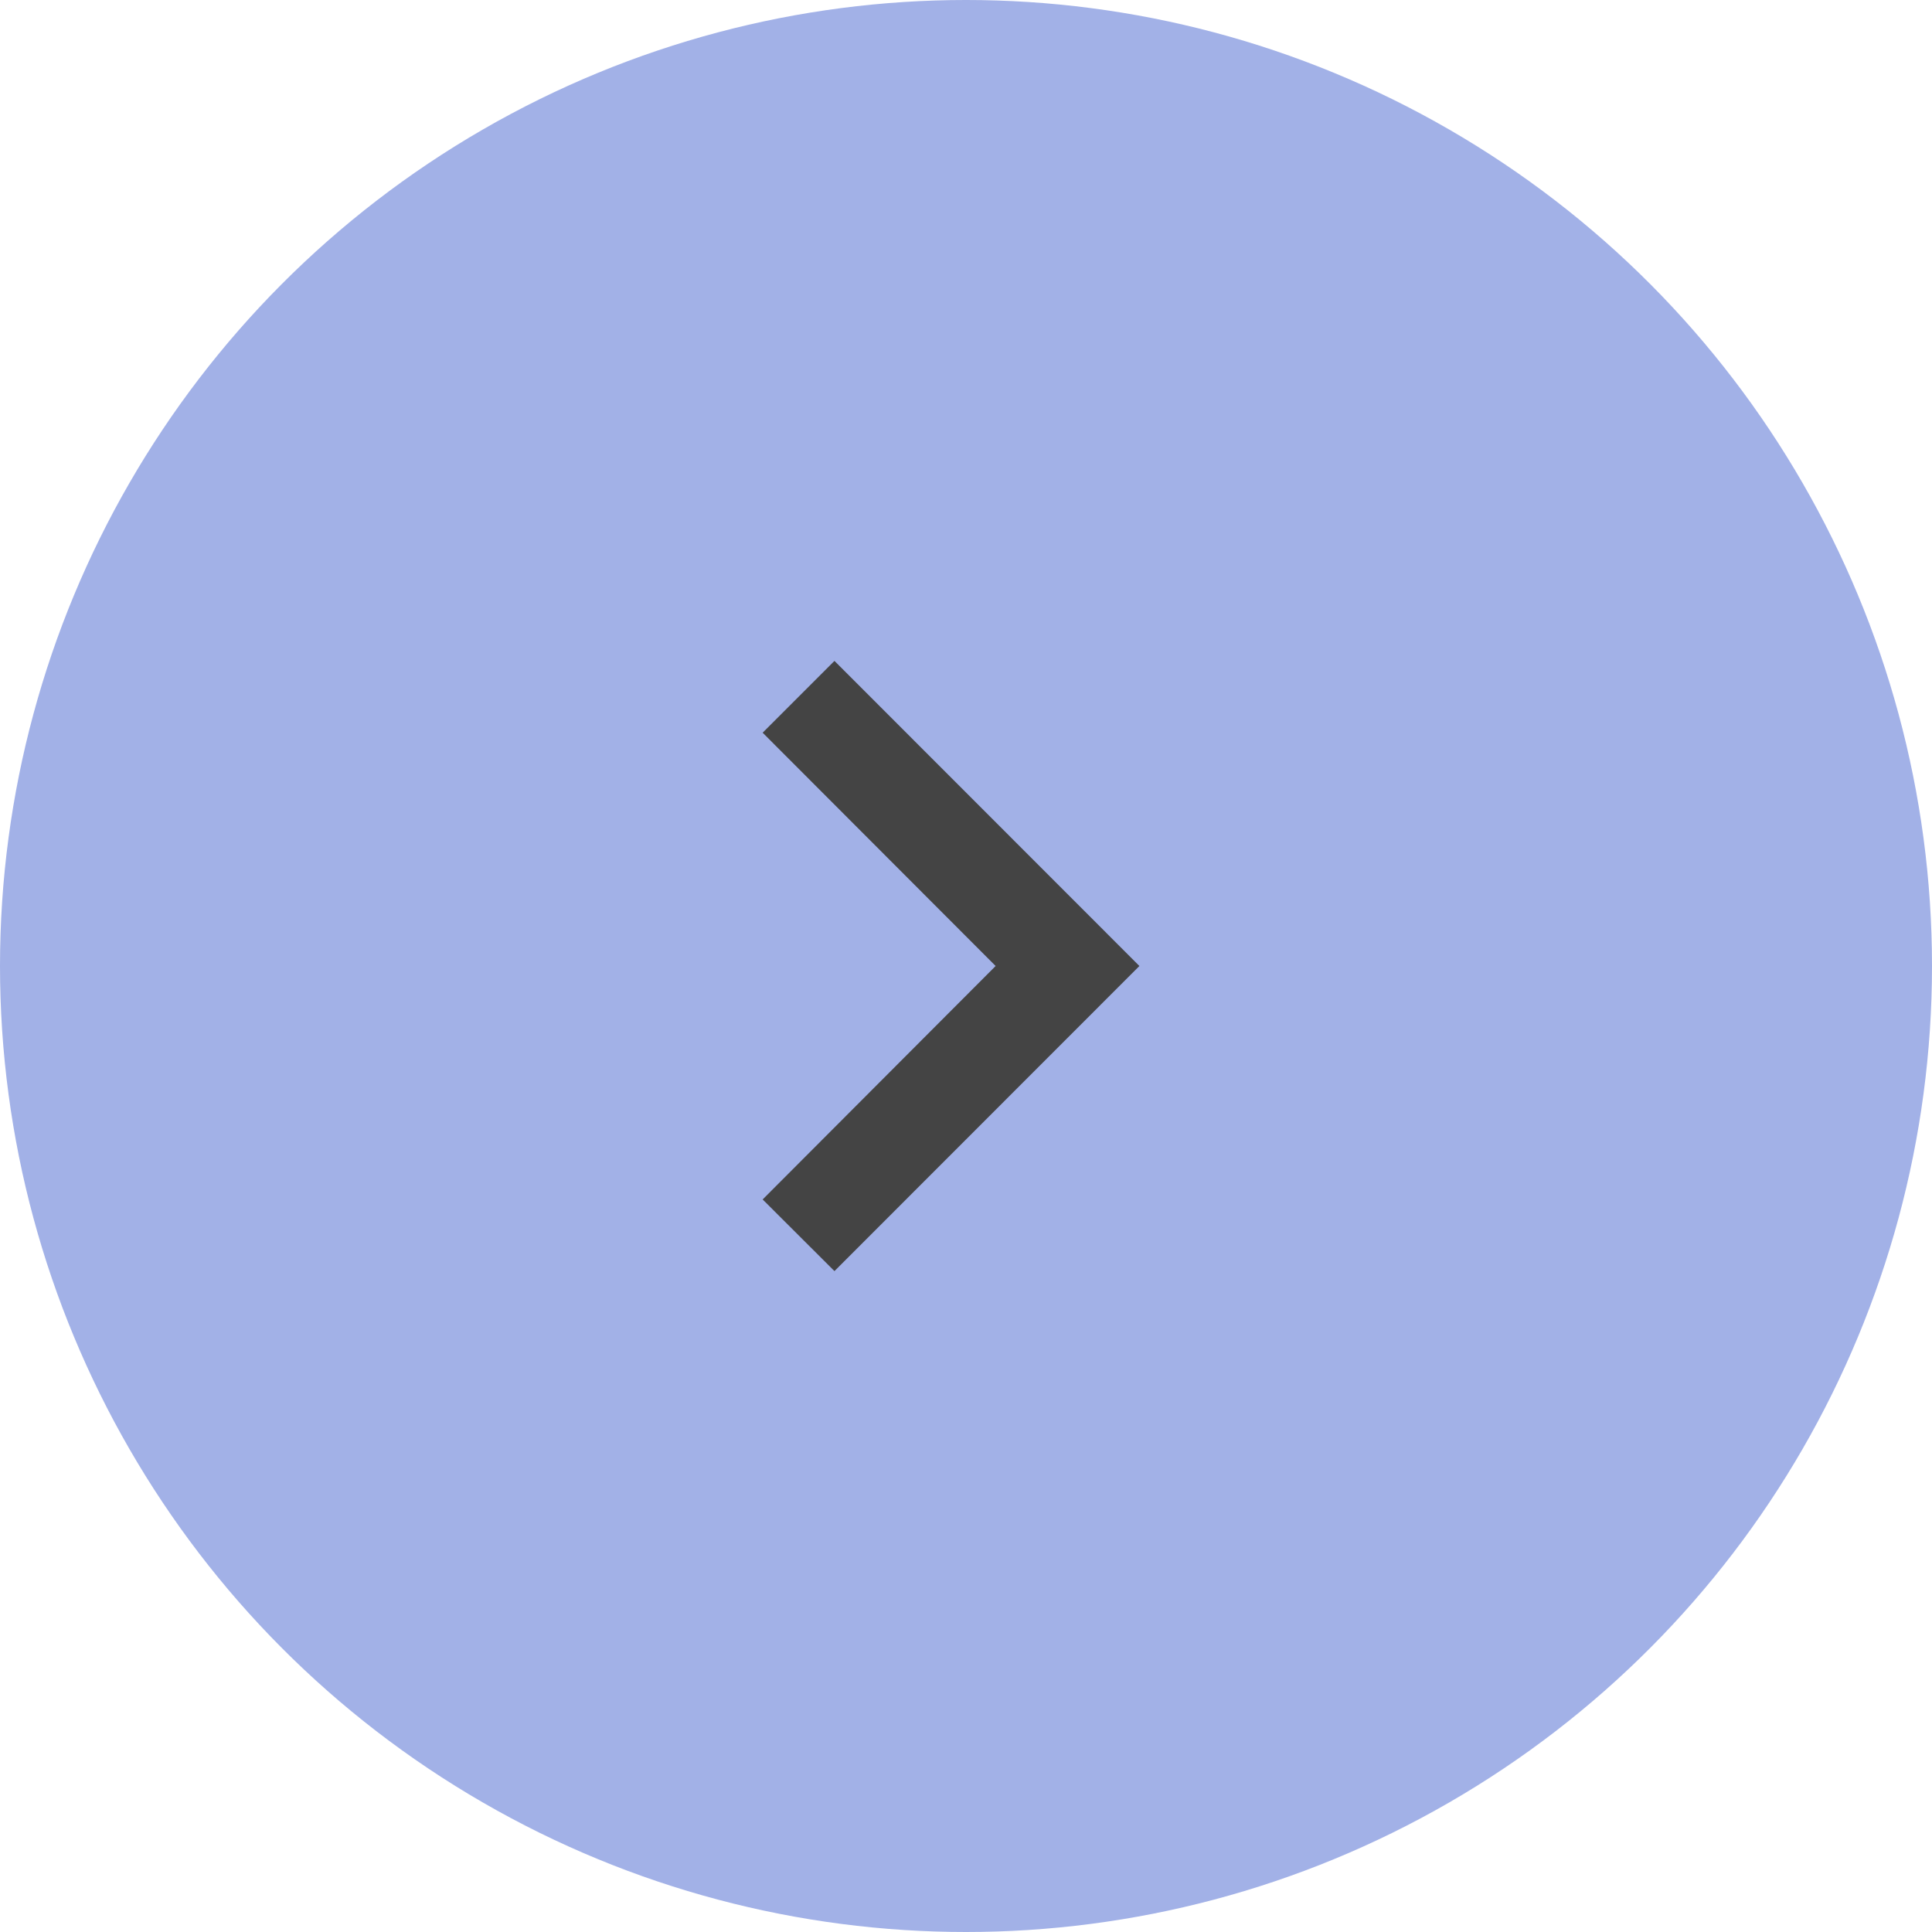 <?xml version="1.0" encoding="UTF-8"?> <svg xmlns="http://www.w3.org/2000/svg" width="12" height="12" viewBox="0 0 12 12" fill="none"><circle cx="6" cy="6" r="6" fill="#A2B1E7"></circle><path d="M5.183 4.105L4.737 4.551L6.184 6L4.737 7.45L5.183 7.895L7.077 6L5.183 4.105Z" fill="#444444"></path></svg> 
